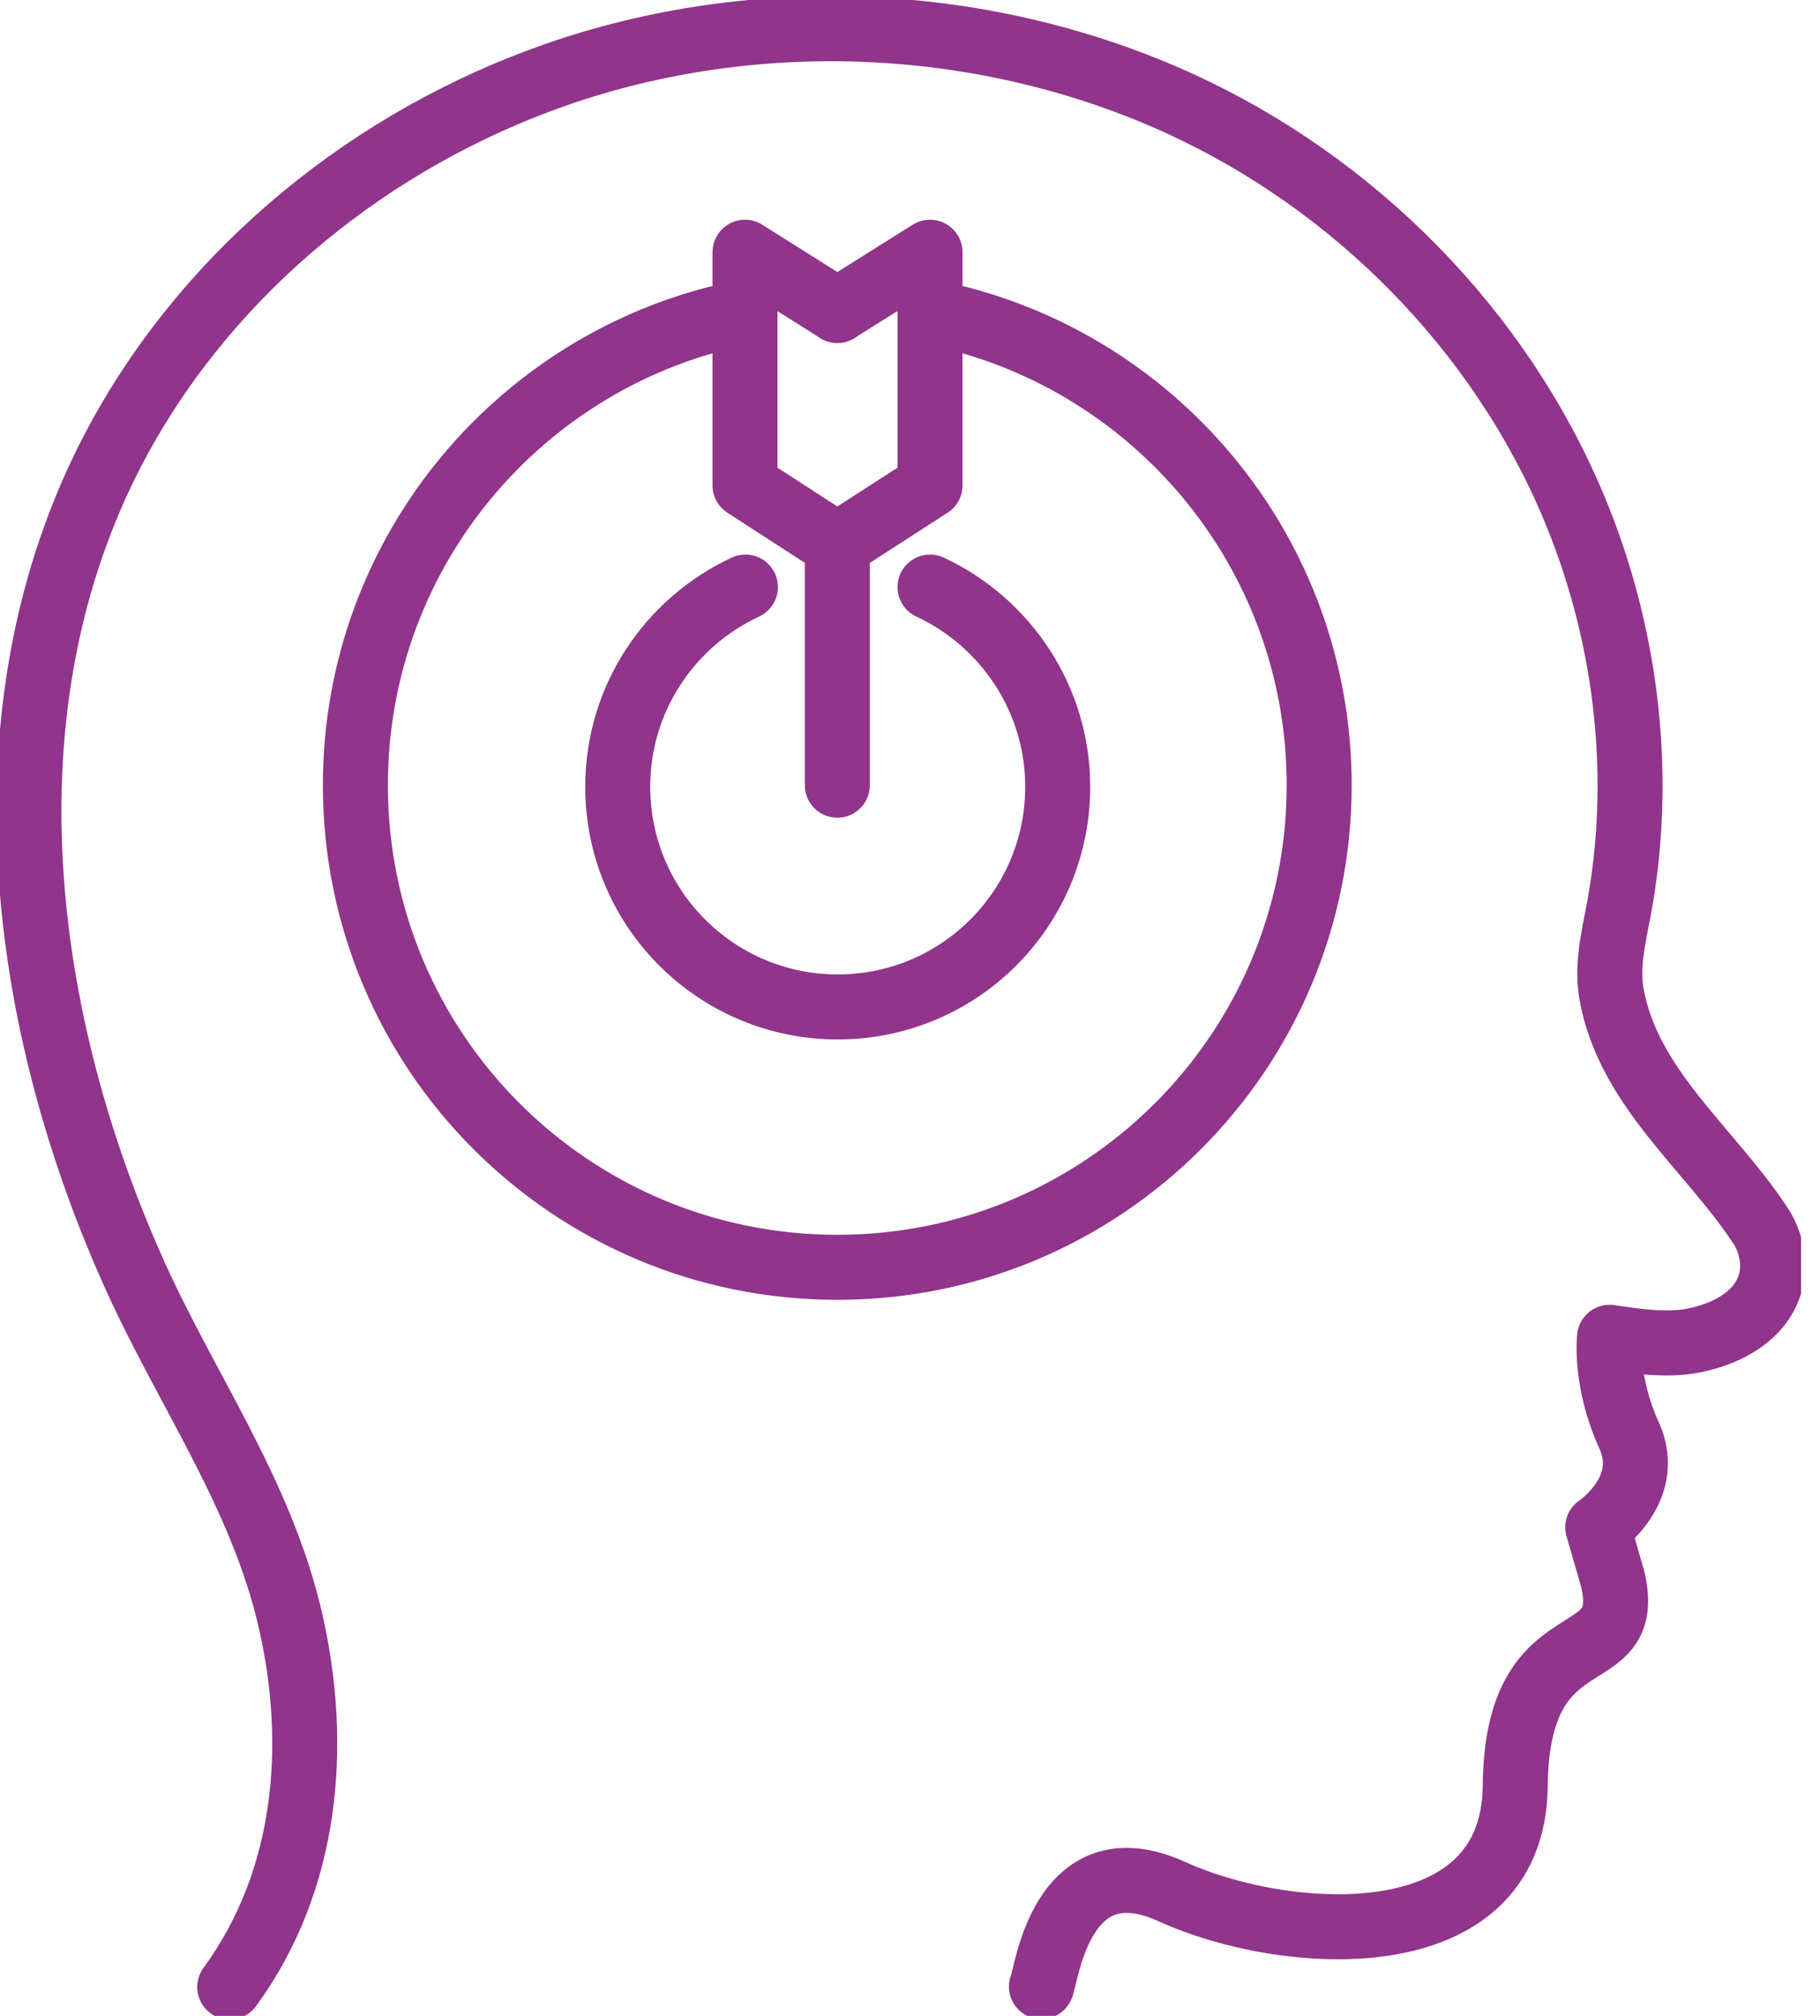<?xml version="1.0" encoding="UTF-8"?> <svg xmlns="http://www.w3.org/2000/svg" width="56" height="62" viewBox="0 0 56 62" fill="none"><g clip-path="url(#clip0_2097_12747)"><path d="M7.069 61.112C9.459 57.846 9.822 53.692 8.934 49.825C8.02 45.859 5.655 42.643 4.041 38.977C0.513 31.019 -0.639 21.359 3.678 13.464C6.544 8.233 11.474 4.267 17.092 2.302C23.285 0.138 30.343 0.463 36.311 3.191C41.692 5.656 46.146 10.148 48.436 15.628C50.013 19.407 50.55 23.636 49.862 27.678C49.7 28.629 49.412 29.617 49.587 30.581C50.1 33.446 52.603 35.336 54.129 37.638C54.167 37.688 54.192 37.738 54.229 37.788C54.705 38.627 54.655 39.615 53.967 40.316C53.478 40.816 52.79 41.091 52.115 41.229C51.251 41.392 50.388 41.254 49.525 41.129C49.525 41.129 49.362 42.468 50.125 44.145C50.888 45.821 49.162 46.972 49.162 46.972L49.625 48.574C50.313 51.552 46.672 49.587 46.622 54.93C46.572 60.273 39.527 59.76 36.073 58.184C32.62 56.607 32.194 60.836 32.044 61.099" stroke="#91348B" stroke-width="2" stroke-linecap="round" stroke-linejoin="round"></path><path d="M28.616 18.056C30.931 19.132 32.545 21.484 32.545 24.199C32.545 27.941 29.517 30.969 25.776 30.969C22.035 30.969 19.007 27.941 19.007 24.199C19.007 21.472 20.621 19.132 22.936 18.056" stroke="#91348B" stroke-width="2" stroke-linecap="round" stroke-linejoin="round"></path><path d="M28.616 9.597C35.435 10.924 40.59 16.93 40.59 24.149C40.59 32.333 33.959 38.977 25.763 38.977C17.567 38.977 10.935 32.345 10.935 24.149C10.935 16.93 16.091 10.924 22.923 9.597" stroke="#91348B" stroke-width="2" stroke-linecap="round" stroke-linejoin="round"></path><path d="M25.763 16.767L22.923 14.928V7.758L25.763 9.547" stroke="#91348B" stroke-width="2" stroke-linecap="round" stroke-linejoin="round"></path><path d="M25.764 16.767L28.616 14.928V7.758L25.764 9.547" stroke="#91348B" stroke-width="2" stroke-linecap="round" stroke-linejoin="round"></path><path d="M25.764 16.767V24.149" stroke="#91348B" stroke-width="2" stroke-linecap="round" stroke-linejoin="round"></path></g><defs><clipPath id="clip0_2097_12747"><rect width="55.418" height="62" fill="white"></rect></clipPath></defs></svg> 